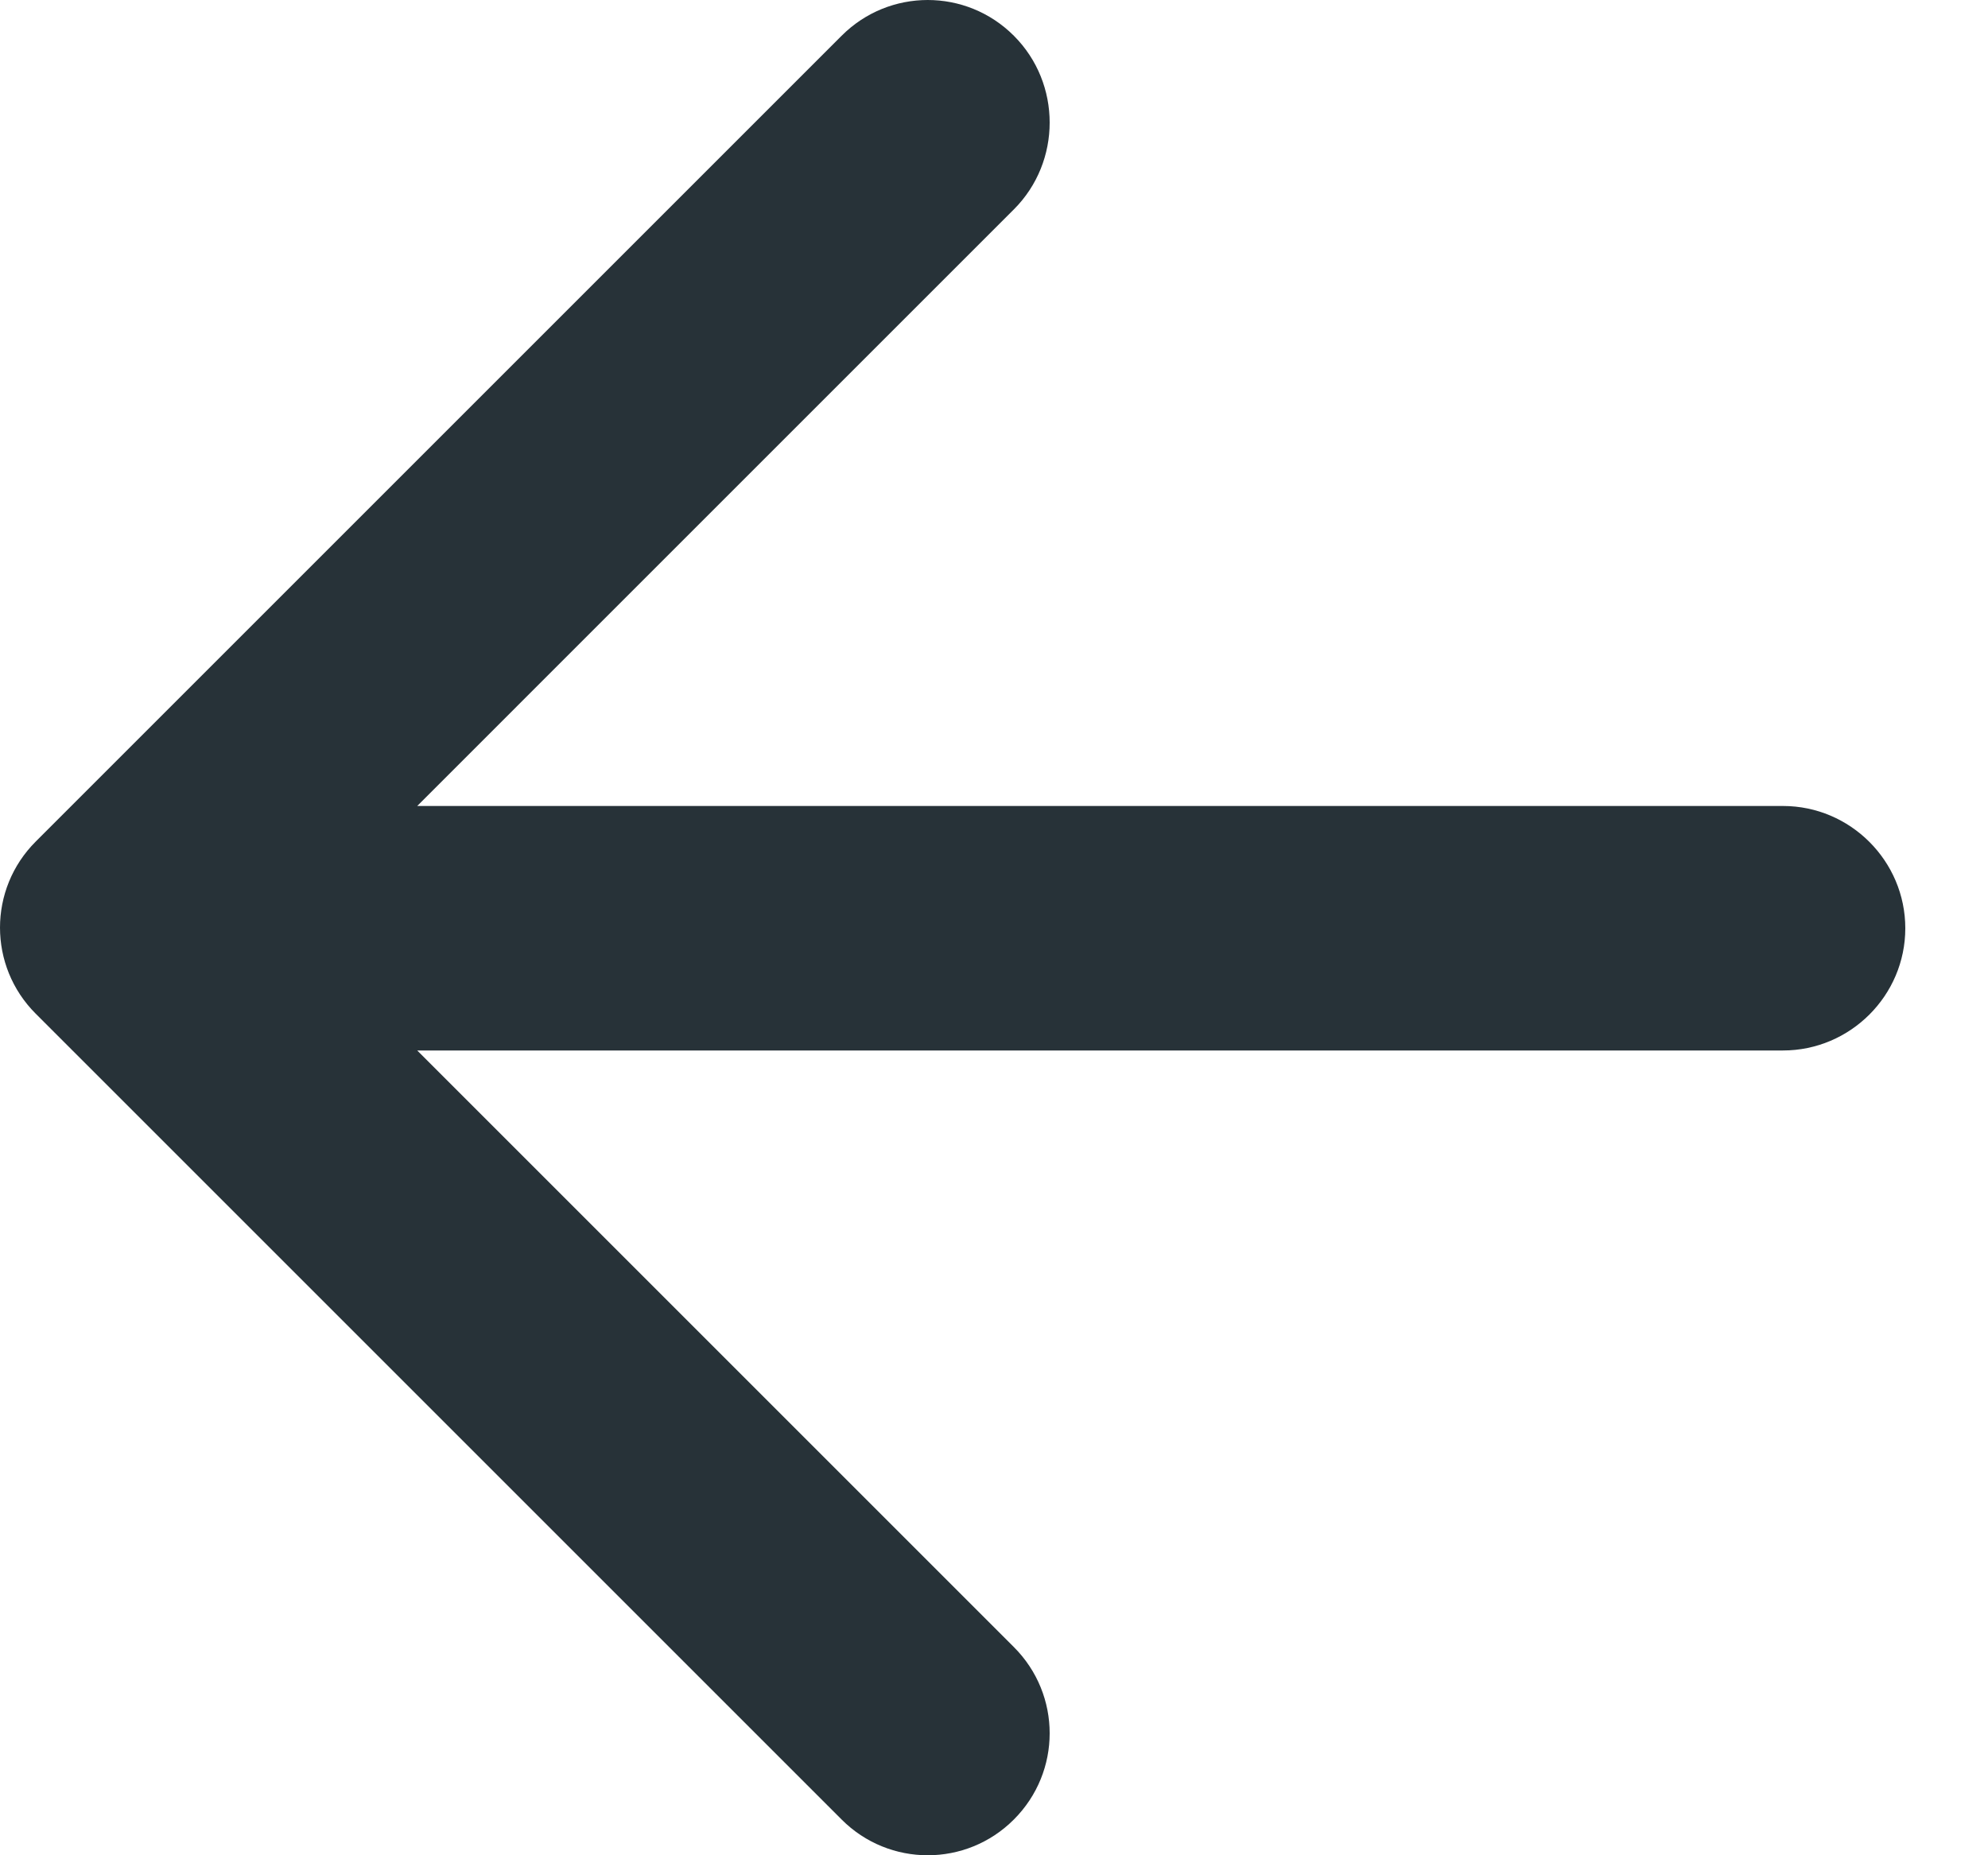 <svg width="15" height="14" viewBox="0 0 15 14" fill="none" xmlns="http://www.w3.org/2000/svg">
<path d="M13.453 6.082H3.148L7.65 1.58C8.01 1.22 8.01 0.63 7.65 0.27C7.291 -0.09 6.709 -0.09 6.35 0.27L0.27 6.35C-0.09 6.709 -0.09 7.291 0.27 7.65L6.35 13.73C6.709 14.09 7.291 14.09 7.65 13.73C8.01 13.37 8.01 12.789 7.65 12.429L3.148 7.927H13.453C13.961 7.927 14.376 7.512 14.376 7.005C14.376 6.497 13.961 6.082 13.453 6.082Z" fill="#273238"/>
</svg>

